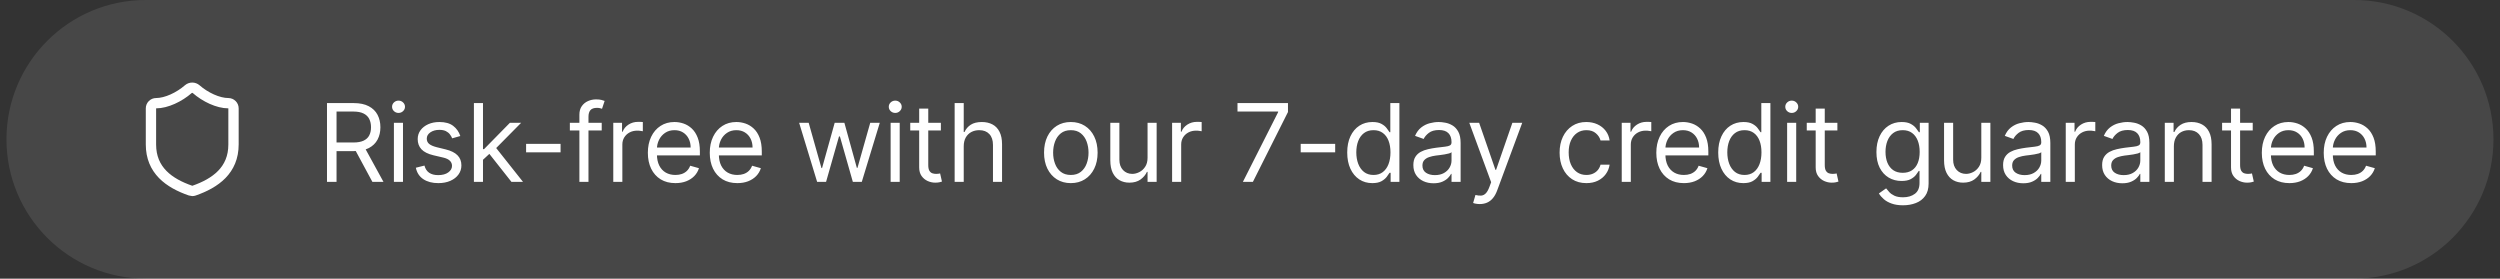 <svg width="323" height="36" viewBox="0 0 323 36" fill="none" xmlns="http://www.w3.org/2000/svg">
<rect x="0" y="0" width="323" height="36" fill="#333333" stroke="none"/>
<path d="M0.836 18C0.836 8.059 8.895 0 18.836 0H304.156C314.097 0 322.156 8.059 322.156 18C322.156 27.941 314.097 36 304.156 36H18.836C8.895 36 0.836 27.941 0.836 18Z" fill="white" fill-opacity="0.1"/>
<path d="M30.169 18.667C30.169 22 27.836 23.667 25.063 24.633C24.917 24.683 24.76 24.68 24.616 24.627C21.836 23.667 19.503 22 19.503 18.667V14C19.503 13.823 19.573 13.654 19.698 13.529C19.823 13.403 19.992 13.333 20.169 13.333C21.503 13.333 23.169 12.533 24.329 11.52C24.471 11.399 24.65 11.333 24.836 11.333C25.022 11.333 25.201 11.399 25.343 11.52C26.509 12.54 28.169 13.333 29.503 13.333C29.679 13.333 29.849 13.403 29.974 13.529C30.099 13.654 30.169 13.823 30.169 14V18.667Z" stroke="white" stroke-width="1.333" stroke-linecap="round" stroke-linejoin="round"/>
<path d="M42.248 23.5V13.318H45.688C46.483 13.318 47.136 13.454 47.647 13.726C48.157 13.994 48.535 14.364 48.78 14.835C49.026 15.305 49.148 15.84 49.148 16.44C49.148 17.04 49.026 17.572 48.78 18.036C48.535 18.5 48.159 18.865 47.652 19.13C47.145 19.392 46.497 19.523 45.708 19.523H42.924V18.409H45.668C46.212 18.409 46.649 18.329 46.981 18.171C47.315 18.011 47.557 17.786 47.706 17.494C47.859 17.199 47.935 16.848 47.935 16.44C47.935 16.033 47.859 15.676 47.706 15.371C47.554 15.066 47.31 14.831 46.976 14.665C46.641 14.496 46.198 14.412 45.648 14.412H43.481V23.5H42.248ZM47.04 18.926L49.546 23.5H48.114L45.648 18.926H47.04ZM50.893 23.5V15.864H52.066V23.5H50.893ZM51.49 14.591C51.261 14.591 51.064 14.513 50.898 14.357C50.736 14.201 50.655 14.014 50.655 13.796C50.655 13.577 50.736 13.389 50.898 13.234C51.064 13.078 51.261 13 51.49 13C51.718 13 51.914 13.078 52.076 13.234C52.242 13.389 52.325 13.577 52.325 13.796C52.325 14.014 52.242 14.201 52.076 14.357C51.914 14.513 51.718 14.591 51.49 14.591ZM59.474 17.574L58.42 17.872C58.354 17.697 58.256 17.526 58.127 17.36C58.001 17.191 57.829 17.052 57.61 16.942C57.391 16.833 57.111 16.778 56.77 16.778C56.302 16.778 55.913 16.886 55.601 17.102C55.293 17.314 55.139 17.584 55.139 17.912C55.139 18.204 55.245 18.434 55.457 18.603C55.669 18.772 56.001 18.913 56.451 19.026L57.585 19.304C58.268 19.47 58.776 19.723 59.111 20.065C59.446 20.403 59.613 20.838 59.613 21.372C59.613 21.81 59.487 22.201 59.236 22.546C58.987 22.89 58.639 23.162 58.191 23.361C57.744 23.56 57.224 23.659 56.63 23.659C55.852 23.659 55.207 23.49 54.697 23.152C54.186 22.814 53.863 22.32 53.727 21.671L54.841 21.392C54.947 21.803 55.147 22.111 55.442 22.317C55.74 22.522 56.13 22.625 56.611 22.625C57.157 22.625 57.592 22.509 57.913 22.277C58.238 22.042 58.4 21.76 58.4 21.432C58.4 21.167 58.307 20.945 58.122 20.766C57.936 20.583 57.651 20.447 57.267 20.358L55.994 20.06C55.295 19.894 54.781 19.637 54.453 19.289C54.128 18.938 53.966 18.499 53.966 17.972C53.966 17.541 54.087 17.16 54.329 16.828C54.574 16.497 54.907 16.236 55.328 16.048C55.752 15.859 56.233 15.764 56.77 15.764C57.525 15.764 58.119 15.93 58.549 16.261C58.984 16.593 59.292 17.03 59.474 17.574ZM62.323 20.716L62.303 19.264H62.542L65.882 15.864H67.334L63.775 19.463H63.675L62.323 20.716ZM61.229 23.5V13.318H62.402V23.5H61.229ZM66.081 23.5L63.099 19.722L63.934 18.906L67.573 23.5H66.081ZM72.426 18.588V19.682H67.972V18.588H72.426ZM77.741 15.864V16.858H73.625V15.864H77.741ZM74.858 23.5V14.81C74.858 14.372 74.96 14.008 75.166 13.716C75.371 13.424 75.638 13.206 75.966 13.06C76.294 12.914 76.641 12.841 77.005 12.841C77.294 12.841 77.529 12.864 77.711 12.911C77.894 12.957 78.029 13 78.119 13.04L77.781 14.054C77.721 14.034 77.638 14.009 77.532 13.979C77.43 13.95 77.294 13.935 77.125 13.935C76.737 13.935 76.457 14.032 76.284 14.228C76.115 14.424 76.031 14.71 76.031 15.088V23.5H74.858ZM79.235 23.5V15.864H80.368V17.017H80.448C80.587 16.639 80.839 16.333 81.204 16.097C81.568 15.862 81.979 15.744 82.437 15.744C82.523 15.744 82.631 15.746 82.76 15.749C82.889 15.753 82.987 15.758 83.053 15.764V16.957C83.013 16.947 82.922 16.933 82.78 16.913C82.641 16.889 82.493 16.878 82.337 16.878C81.966 16.878 81.635 16.956 81.343 17.111C81.055 17.264 80.826 17.476 80.657 17.748C80.491 18.016 80.408 18.323 80.408 18.668V23.5H79.235ZM87.263 23.659C86.527 23.659 85.892 23.497 85.359 23.172C84.829 22.844 84.419 22.386 84.131 21.8C83.846 21.21 83.703 20.524 83.703 19.741C83.703 18.959 83.846 18.27 84.131 17.673C84.419 17.073 84.82 16.606 85.334 16.271C85.851 15.933 86.454 15.764 87.144 15.764C87.541 15.764 87.934 15.831 88.322 15.963C88.71 16.096 89.063 16.311 89.381 16.609C89.699 16.904 89.953 17.296 90.141 17.783C90.33 18.27 90.425 18.87 90.425 19.582V20.079H84.538V19.065H89.232C89.232 18.634 89.145 18.25 88.973 17.912C88.804 17.574 88.562 17.307 88.247 17.111C87.936 16.916 87.568 16.818 87.144 16.818C86.676 16.818 86.272 16.934 85.93 17.166C85.592 17.395 85.332 17.693 85.15 18.061C84.968 18.429 84.876 18.823 84.876 19.244V19.921C84.876 20.497 84.976 20.986 85.175 21.387C85.377 21.785 85.657 22.088 86.015 22.297C86.373 22.502 86.789 22.605 87.263 22.605C87.571 22.605 87.85 22.562 88.098 22.476C88.35 22.386 88.567 22.254 88.749 22.078C88.932 21.899 89.073 21.677 89.172 21.412L90.305 21.73C90.186 22.115 89.986 22.453 89.704 22.744C89.422 23.033 89.074 23.258 88.66 23.421C88.246 23.579 87.78 23.659 87.263 23.659ZM95.261 23.659C94.525 23.659 93.89 23.497 93.357 23.172C92.826 22.844 92.417 22.386 92.129 21.8C91.844 21.21 91.701 20.524 91.701 19.741C91.701 18.959 91.844 18.27 92.129 17.673C92.417 17.073 92.818 16.606 93.332 16.271C93.849 15.933 94.452 15.764 95.142 15.764C95.539 15.764 95.932 15.831 96.32 15.963C96.708 16.096 97.061 16.311 97.379 16.609C97.697 16.904 97.951 17.296 98.139 17.783C98.328 18.27 98.423 18.87 98.423 19.582V20.079H92.537V19.065H97.23C97.23 18.634 97.144 18.25 96.971 17.912C96.802 17.574 96.56 17.307 96.245 17.111C95.934 16.916 95.566 16.818 95.142 16.818C94.674 16.818 94.27 16.934 93.928 17.166C93.591 17.395 93.33 17.693 93.148 18.061C92.966 18.429 92.875 18.823 92.875 19.244V19.921C92.875 20.497 92.974 20.986 93.173 21.387C93.375 21.785 93.655 22.088 94.013 22.297C94.371 22.502 94.787 22.605 95.261 22.605C95.569 22.605 95.848 22.562 96.096 22.476C96.348 22.386 96.565 22.254 96.747 22.078C96.93 21.899 97.071 21.677 97.17 21.412L98.303 21.73C98.184 22.115 97.984 22.453 97.702 22.744C97.42 23.033 97.072 23.258 96.658 23.421C96.244 23.579 95.778 23.659 95.261 23.659ZM105.574 23.5L103.248 15.864H104.481L106.131 21.71H106.211L107.842 15.864H109.094L110.705 21.69H110.785L112.435 15.864H113.668L111.342 23.5H110.188L108.518 17.634H108.398L106.728 23.5H105.574ZM115.069 23.5V15.864H116.242V23.5H115.069ZM115.666 14.591C115.437 14.591 115.24 14.513 115.074 14.357C114.912 14.201 114.83 14.014 114.83 13.796C114.83 13.577 114.912 13.389 115.074 13.234C115.24 13.078 115.437 13 115.666 13C115.894 13 116.09 13.078 116.252 13.234C116.418 13.389 116.501 13.577 116.501 13.796C116.501 14.014 116.418 14.201 116.252 14.357C116.09 14.513 115.894 14.591 115.666 14.591ZM121.562 15.864V16.858H117.604V15.864H121.562ZM118.758 14.034H119.931V21.312C119.931 21.644 119.979 21.892 120.075 22.058C120.175 22.221 120.301 22.33 120.453 22.386C120.609 22.439 120.773 22.466 120.945 22.466C121.075 22.466 121.181 22.459 121.264 22.446C121.346 22.43 121.413 22.416 121.462 22.406L121.701 23.46C121.622 23.49 121.511 23.52 121.368 23.55C121.225 23.583 121.045 23.599 120.826 23.599C120.495 23.599 120.17 23.528 119.852 23.386C119.537 23.243 119.275 23.026 119.066 22.734C118.861 22.443 118.758 22.075 118.758 21.631V14.034ZM124.514 18.906V23.5H123.34V13.318H124.514V17.057H124.613C124.792 16.662 125.061 16.349 125.419 16.117C125.78 15.882 126.26 15.764 126.86 15.764C127.381 15.764 127.836 15.869 128.228 16.077C128.619 16.283 128.922 16.599 129.137 17.027C129.356 17.451 129.465 17.991 129.465 18.648V23.5H128.292V18.727C128.292 18.121 128.135 17.652 127.82 17.32C127.508 16.986 127.076 16.818 126.522 16.818C126.138 16.818 125.793 16.899 125.488 17.062C125.187 17.224 124.948 17.461 124.772 17.773C124.6 18.084 124.514 18.462 124.514 18.906ZM138.351 23.659C137.662 23.659 137.057 23.495 136.536 23.167C136.019 22.839 135.615 22.38 135.323 21.79C135.035 21.2 134.891 20.51 134.891 19.722C134.891 18.926 135.035 18.232 135.323 17.639C135.615 17.045 136.019 16.584 136.536 16.256C137.057 15.928 137.662 15.764 138.351 15.764C139.04 15.764 139.644 15.928 140.161 16.256C140.681 16.584 141.085 17.045 141.374 17.639C141.665 18.232 141.811 18.926 141.811 19.722C141.811 20.51 141.665 21.2 141.374 21.79C141.085 22.38 140.681 22.839 140.161 23.167C139.644 23.495 139.04 23.659 138.351 23.659ZM138.351 22.605C138.875 22.605 139.305 22.471 139.644 22.202C139.982 21.934 140.232 21.581 140.394 21.143C140.557 20.706 140.638 20.232 140.638 19.722C140.638 19.211 140.557 18.736 140.394 18.295C140.232 17.854 139.982 17.498 139.644 17.226C139.305 16.954 138.875 16.818 138.351 16.818C137.827 16.818 137.396 16.954 137.058 17.226C136.72 17.498 136.47 17.854 136.308 18.295C136.145 18.736 136.064 19.211 136.064 19.722C136.064 20.232 136.145 20.706 136.308 21.143C136.47 21.581 136.72 21.934 137.058 22.202C137.396 22.471 137.827 22.605 138.351 22.605ZM148.264 20.378V15.864H149.438V23.5H148.264V22.207H148.185C148.006 22.595 147.727 22.925 147.35 23.197C146.972 23.465 146.494 23.599 145.918 23.599C145.44 23.599 145.016 23.495 144.645 23.286C144.274 23.074 143.982 22.756 143.77 22.332C143.558 21.904 143.452 21.366 143.452 20.716V15.864H144.625V20.636C144.625 21.193 144.781 21.637 145.092 21.969C145.407 22.3 145.808 22.466 146.296 22.466C146.587 22.466 146.884 22.391 147.185 22.242C147.49 22.093 147.746 21.864 147.951 21.556C148.16 21.248 148.264 20.855 148.264 20.378ZM151.436 23.5V15.864H152.57V17.017H152.649C152.788 16.639 153.04 16.333 153.405 16.097C153.77 15.862 154.18 15.744 154.638 15.744C154.724 15.744 154.832 15.746 154.961 15.749C155.09 15.753 155.188 15.758 155.254 15.764V16.957C155.215 16.947 155.123 16.933 154.981 16.913C154.842 16.889 154.694 16.878 154.538 16.878C154.167 16.878 153.836 16.956 153.544 17.111C153.256 17.264 153.027 17.476 152.858 17.748C152.692 18.016 152.609 18.323 152.609 18.668V23.5H151.436ZM160.58 23.5L165.134 14.492V14.412H159.884V13.318H166.407V14.472L161.873 23.5H160.58ZM172.505 18.588V19.682H168.05V18.588H172.505ZM177.302 23.659C176.666 23.659 176.104 23.498 175.617 23.177C175.13 22.852 174.748 22.395 174.473 21.805C174.198 21.211 174.061 20.51 174.061 19.702C174.061 18.9 174.198 18.204 174.473 17.614C174.748 17.024 175.131 16.568 175.622 16.246C176.112 15.925 176.679 15.764 177.322 15.764C177.819 15.764 178.212 15.847 178.5 16.013C178.792 16.175 179.014 16.361 179.166 16.57C179.322 16.775 179.443 16.944 179.529 17.077H179.629V13.318H180.802V23.5H179.669V22.327H179.529C179.443 22.466 179.321 22.642 179.161 22.854C179.002 23.062 178.775 23.25 178.48 23.416C178.185 23.578 177.793 23.659 177.302 23.659ZM177.461 22.605C177.932 22.605 178.33 22.483 178.654 22.237C178.979 21.989 179.226 21.646 179.395 21.208C179.564 20.767 179.649 20.259 179.649 19.682C179.649 19.112 179.566 18.613 179.4 18.185C179.234 17.755 178.989 17.42 178.664 17.181C178.34 16.939 177.938 16.818 177.461 16.818C176.964 16.818 176.55 16.946 176.218 17.201C175.89 17.453 175.643 17.796 175.478 18.23C175.315 18.661 175.234 19.145 175.234 19.682C175.234 20.225 175.317 20.719 175.483 21.163C175.652 21.604 175.9 21.956 176.228 22.217C176.56 22.476 176.971 22.605 177.461 22.605ZM185.211 23.679C184.727 23.679 184.288 23.588 183.893 23.405C183.499 23.22 183.186 22.953 182.954 22.605C182.722 22.254 182.606 21.829 182.606 21.332C182.606 20.895 182.692 20.54 182.864 20.268C183.036 19.993 183.267 19.778 183.555 19.622C183.843 19.466 184.162 19.35 184.51 19.274C184.861 19.195 185.214 19.132 185.569 19.085C186.033 19.026 186.409 18.981 186.697 18.951C186.989 18.918 187.201 18.863 187.334 18.787C187.469 18.711 187.537 18.578 187.537 18.389V18.349C187.537 17.859 187.403 17.478 187.135 17.206C186.87 16.934 186.467 16.798 185.927 16.798C185.366 16.798 184.927 16.921 184.609 17.166C184.291 17.412 184.067 17.673 183.938 17.952L182.824 17.554C183.023 17.09 183.288 16.729 183.62 16.47C183.955 16.208 184.319 16.026 184.714 15.923C185.111 15.817 185.502 15.764 185.887 15.764C186.132 15.764 186.414 15.794 186.732 15.854C187.053 15.91 187.363 16.028 187.662 16.207C187.963 16.386 188.214 16.656 188.412 17.017C188.611 17.378 188.711 17.862 188.711 18.469V23.5H187.537V22.466H187.478C187.398 22.632 187.266 22.809 187.08 22.998C186.894 23.187 186.647 23.348 186.339 23.48C186.031 23.613 185.655 23.679 185.211 23.679ZM185.39 22.625C185.854 22.625 186.245 22.534 186.563 22.352C186.884 22.169 187.126 21.934 187.289 21.646C187.455 21.357 187.537 21.054 187.537 20.736V19.662C187.488 19.722 187.378 19.776 187.209 19.826C187.044 19.872 186.851 19.914 186.633 19.95C186.417 19.983 186.207 20.013 186.001 20.04C185.799 20.063 185.635 20.083 185.509 20.099C185.204 20.139 184.919 20.204 184.654 20.293C184.392 20.38 184.18 20.51 184.017 20.686C183.858 20.858 183.779 21.094 183.779 21.392C183.779 21.8 183.93 22.108 184.231 22.317C184.536 22.522 184.922 22.625 185.39 22.625ZM191.184 26.364C190.985 26.364 190.808 26.347 190.652 26.314C190.496 26.284 190.389 26.254 190.329 26.224L190.627 25.19C190.912 25.263 191.164 25.29 191.383 25.27C191.602 25.25 191.796 25.152 191.965 24.977C192.137 24.804 192.294 24.524 192.437 24.136L192.656 23.54L189.832 15.864H191.104L193.212 21.949H193.292L195.4 15.864H196.673L193.431 24.614C193.285 25.008 193.105 25.334 192.889 25.593C192.674 25.855 192.424 26.049 192.139 26.175C191.857 26.301 191.539 26.364 191.184 26.364ZM204.96 23.659C204.244 23.659 203.628 23.49 203.111 23.152C202.594 22.814 202.196 22.348 201.918 21.755C201.639 21.162 201.5 20.484 201.5 19.722C201.5 18.946 201.643 18.262 201.928 17.668C202.216 17.072 202.617 16.606 203.131 16.271C203.648 15.933 204.251 15.764 204.94 15.764C205.477 15.764 205.961 15.864 206.392 16.062C206.823 16.261 207.176 16.54 207.451 16.898C207.726 17.256 207.897 17.673 207.963 18.151H206.79C206.7 17.803 206.502 17.494 206.193 17.226C205.888 16.954 205.477 16.818 204.96 16.818C204.503 16.818 204.102 16.938 203.757 17.176C203.416 17.412 203.149 17.745 202.957 18.175C202.768 18.603 202.673 19.105 202.673 19.682C202.673 20.272 202.766 20.785 202.952 21.223C203.141 21.66 203.406 22 203.747 22.242C204.092 22.484 204.496 22.605 204.96 22.605C205.265 22.605 205.542 22.552 205.791 22.446C206.039 22.34 206.25 22.188 206.422 21.989C206.594 21.79 206.717 21.551 206.79 21.273H207.963C207.897 21.724 207.733 22.13 207.471 22.491C207.212 22.849 206.869 23.134 206.442 23.346C206.018 23.555 205.524 23.659 204.96 23.659ZM209.528 23.5V15.864H210.661V17.017H210.741C210.88 16.639 211.132 16.333 211.497 16.097C211.861 15.862 212.272 15.744 212.73 15.744C212.816 15.744 212.924 15.746 213.053 15.749C213.182 15.753 213.28 15.758 213.346 15.764V16.957C213.306 16.947 213.215 16.933 213.073 16.913C212.934 16.889 212.786 16.878 212.63 16.878C212.259 16.878 211.928 16.956 211.636 17.111C211.348 17.264 211.119 17.476 210.95 17.748C210.784 18.016 210.701 18.323 210.701 18.668V23.5H209.528ZM217.556 23.659C216.82 23.659 216.185 23.497 215.652 23.172C215.121 22.844 214.712 22.386 214.424 21.8C214.139 21.21 213.996 20.524 213.996 19.741C213.996 18.959 214.139 18.27 214.424 17.673C214.712 17.073 215.113 16.606 215.627 16.271C216.144 15.933 216.747 15.764 217.437 15.764C217.834 15.764 218.227 15.831 218.615 15.963C219.003 16.096 219.356 16.311 219.674 16.609C219.992 16.904 220.245 17.296 220.434 17.783C220.623 18.27 220.718 18.87 220.718 19.582V20.079H214.831V19.065H219.525C219.525 18.634 219.438 18.25 219.266 17.912C219.097 17.574 218.855 17.307 218.54 17.111C218.229 16.916 217.861 16.818 217.437 16.818C216.969 16.818 216.565 16.934 216.223 17.166C215.885 17.395 215.625 17.693 215.443 18.061C215.261 18.429 215.169 18.823 215.169 19.244V19.921C215.169 20.497 215.269 20.986 215.468 21.387C215.67 21.785 215.95 22.088 216.308 22.297C216.666 22.502 217.082 22.605 217.556 22.605C217.864 22.605 218.142 22.562 218.391 22.476C218.643 22.386 218.86 22.254 219.042 22.078C219.225 21.899 219.366 21.677 219.465 21.412L220.598 21.73C220.479 22.115 220.279 22.453 219.997 22.744C219.715 23.033 219.367 23.258 218.953 23.421C218.539 23.579 218.073 23.659 217.556 23.659ZM225.236 23.659C224.599 23.659 224.038 23.498 223.55 23.177C223.063 22.852 222.682 22.395 222.407 21.805C222.132 21.211 221.994 20.51 221.994 19.702C221.994 18.9 222.132 18.204 222.407 17.614C222.682 17.024 223.065 16.568 223.555 16.246C224.046 15.925 224.613 15.764 225.256 15.764C225.753 15.764 226.146 15.847 226.434 16.013C226.726 16.175 226.948 16.361 227.1 16.57C227.256 16.775 227.377 16.944 227.463 17.077H227.562V13.318H228.736V23.5H227.602V22.327H227.463C227.377 22.466 227.254 22.642 227.095 22.854C226.936 23.062 226.709 23.25 226.414 23.416C226.119 23.578 225.726 23.659 225.236 23.659ZM225.395 22.605C225.865 22.605 226.263 22.483 226.588 22.237C226.913 21.989 227.16 21.646 227.329 21.208C227.498 20.767 227.582 20.259 227.582 19.682C227.582 19.112 227.499 18.613 227.334 18.185C227.168 17.755 226.923 17.42 226.598 17.181C226.273 16.939 225.872 16.818 225.395 16.818C224.898 16.818 224.483 16.946 224.152 17.201C223.824 17.453 223.577 17.796 223.411 18.23C223.249 18.661 223.168 19.145 223.168 19.682C223.168 20.225 223.25 20.719 223.416 21.163C223.585 21.604 223.834 21.956 224.162 22.217C224.493 22.476 224.904 22.605 225.395 22.605ZM230.897 23.5V15.864H232.07V23.5H230.897ZM231.494 14.591C231.265 14.591 231.068 14.513 230.902 14.357C230.74 14.201 230.658 14.014 230.658 13.796C230.658 13.577 230.74 13.389 230.902 13.234C231.068 13.078 231.265 13 231.494 13C231.722 13 231.918 13.078 232.08 13.234C232.246 13.389 232.329 13.577 232.329 13.796C232.329 14.014 232.246 14.201 232.08 14.357C231.918 14.513 231.722 14.591 231.494 14.591ZM237.39 15.864V16.858H233.433V15.864H237.39ZM234.586 14.034H235.759V21.312C235.759 21.644 235.807 21.892 235.903 22.058C236.003 22.221 236.129 22.33 236.281 22.386C236.437 22.439 236.601 22.466 236.774 22.466C236.903 22.466 237.009 22.459 237.092 22.446C237.175 22.43 237.241 22.416 237.291 22.406L237.529 23.46C237.45 23.49 237.339 23.52 237.196 23.55C237.054 23.583 236.873 23.599 236.654 23.599C236.323 23.599 235.998 23.528 235.68 23.386C235.365 23.243 235.103 23.026 234.894 22.734C234.689 22.443 234.586 22.075 234.586 21.631V14.034ZM245.874 26.523C245.307 26.523 244.82 26.45 244.412 26.304C244.005 26.162 243.665 25.973 243.393 25.737C243.125 25.505 242.911 25.257 242.752 24.991L243.687 24.335C243.793 24.474 243.927 24.634 244.089 24.812C244.252 24.995 244.474 25.152 244.755 25.285C245.04 25.421 245.413 25.489 245.874 25.489C246.491 25.489 246.999 25.34 247.4 25.041C247.801 24.743 248.002 24.276 248.002 23.639V22.088H247.902C247.816 22.227 247.694 22.4 247.535 22.605C247.379 22.807 247.153 22.988 246.858 23.147C246.567 23.303 246.172 23.381 245.675 23.381C245.059 23.381 244.505 23.235 244.015 22.943C243.527 22.651 243.141 22.227 242.856 21.671C242.575 21.114 242.434 20.438 242.434 19.642C242.434 18.86 242.571 18.179 242.846 17.599C243.121 17.015 243.504 16.565 243.995 16.246C244.485 15.925 245.052 15.764 245.695 15.764C246.192 15.764 246.587 15.847 246.878 16.013C247.173 16.175 247.399 16.361 247.554 16.57C247.714 16.775 247.836 16.944 247.922 17.077H248.042V15.864H249.175V23.719C249.175 24.375 249.026 24.909 248.728 25.32C248.433 25.734 248.035 26.037 247.535 26.229C247.037 26.425 246.484 26.523 245.874 26.523ZM245.834 22.327C246.305 22.327 246.703 22.219 247.027 22.004C247.352 21.788 247.599 21.478 247.768 21.074C247.937 20.669 248.022 20.186 248.022 19.622C248.022 19.072 247.939 18.586 247.773 18.166C247.607 17.745 247.362 17.415 247.037 17.176C246.713 16.938 246.312 16.818 245.834 16.818C245.337 16.818 244.923 16.944 244.591 17.196C244.263 17.448 244.016 17.786 243.851 18.21C243.688 18.634 243.607 19.105 243.607 19.622C243.607 20.152 243.69 20.621 243.856 21.029C244.025 21.433 244.273 21.752 244.601 21.984C244.933 22.212 245.344 22.327 245.834 22.327ZM255.985 20.378V15.864H257.158V23.5H255.985V22.207H255.905C255.726 22.595 255.448 22.925 255.07 23.197C254.692 23.465 254.215 23.599 253.638 23.599C253.161 23.599 252.737 23.495 252.366 23.286C251.994 23.074 251.703 22.756 251.491 22.332C251.279 21.904 251.172 21.366 251.172 20.716V15.864H252.346V20.636C252.346 21.193 252.502 21.637 252.813 21.969C253.128 22.3 253.529 22.466 254.016 22.466C254.308 22.466 254.605 22.391 254.906 22.242C255.211 22.093 255.466 21.864 255.672 21.556C255.881 21.248 255.985 20.855 255.985 20.378ZM261.404 23.679C260.92 23.679 260.481 23.588 260.087 23.405C259.692 23.22 259.379 22.953 259.147 22.605C258.915 22.254 258.799 21.829 258.799 21.332C258.799 20.895 258.885 20.54 259.057 20.268C259.23 19.993 259.46 19.778 259.748 19.622C260.037 19.466 260.355 19.35 260.703 19.274C261.054 19.195 261.407 19.132 261.762 19.085C262.226 19.026 262.602 18.981 262.891 18.951C263.182 18.918 263.394 18.863 263.527 18.787C263.663 18.711 263.731 18.578 263.731 18.389V18.349C263.731 17.859 263.597 17.478 263.328 17.206C263.063 16.934 262.66 16.798 262.12 16.798C261.56 16.798 261.121 16.921 260.802 17.166C260.484 17.412 260.261 17.673 260.131 17.952L259.018 17.554C259.217 17.09 259.482 16.729 259.813 16.47C260.148 16.208 260.512 16.026 260.907 15.923C261.305 15.817 261.696 15.764 262.08 15.764C262.325 15.764 262.607 15.794 262.925 15.854C263.247 15.91 263.557 16.028 263.855 16.207C264.157 16.386 264.407 16.656 264.606 17.017C264.805 17.378 264.904 17.862 264.904 18.469V23.5H263.731V22.466H263.671C263.592 22.632 263.459 22.809 263.273 22.998C263.088 23.187 262.841 23.348 262.533 23.48C262.224 23.613 261.848 23.679 261.404 23.679ZM261.583 22.625C262.047 22.625 262.438 22.534 262.756 22.352C263.078 22.169 263.32 21.934 263.482 21.646C263.648 21.357 263.731 21.054 263.731 20.736V19.662C263.681 19.722 263.572 19.776 263.403 19.826C263.237 19.872 263.045 19.914 262.826 19.95C262.61 19.983 262.4 20.013 262.195 20.04C261.992 20.063 261.828 20.083 261.702 20.099C261.397 20.139 261.112 20.204 260.847 20.293C260.585 20.38 260.373 20.51 260.211 20.686C260.052 20.858 259.972 21.094 259.972 21.392C259.972 21.8 260.123 22.108 260.425 22.317C260.73 22.522 261.116 22.625 261.583 22.625ZM266.895 23.5V15.864H268.029V17.017H268.108C268.247 16.639 268.499 16.333 268.864 16.097C269.228 15.862 269.639 15.744 270.097 15.744C270.183 15.744 270.291 15.746 270.42 15.749C270.549 15.753 270.647 15.758 270.713 15.764V16.957C270.674 16.947 270.582 16.933 270.44 16.913C270.301 16.889 270.153 16.878 269.997 16.878C269.626 16.878 269.295 16.956 269.003 17.111C268.715 17.264 268.486 17.476 268.317 17.748C268.151 18.016 268.068 18.323 268.068 18.668V23.5H266.895ZM274.201 23.679C273.717 23.679 273.278 23.588 272.883 23.405C272.489 23.22 272.176 22.953 271.944 22.605C271.712 22.254 271.596 21.829 271.596 21.332C271.596 20.895 271.682 20.54 271.854 20.268C272.027 19.993 272.257 19.778 272.545 19.622C272.834 19.466 273.152 19.35 273.5 19.274C273.851 19.195 274.204 19.132 274.559 19.085C275.023 19.026 275.399 18.981 275.687 18.951C275.979 18.918 276.191 18.863 276.324 18.787C276.46 18.711 276.528 18.578 276.528 18.389V18.349C276.528 17.859 276.393 17.478 276.125 17.206C275.86 16.934 275.457 16.798 274.917 16.798C274.357 16.798 273.918 16.921 273.599 17.166C273.281 17.412 273.057 17.673 272.928 17.952L271.815 17.554C272.013 17.09 272.279 16.729 272.61 16.47C272.945 16.208 273.309 16.026 273.704 15.923C274.101 15.817 274.493 15.764 274.877 15.764C275.122 15.764 275.404 15.794 275.722 15.854C276.044 15.91 276.354 16.028 276.652 16.207C276.954 16.386 277.204 16.656 277.403 17.017C277.601 17.378 277.701 17.862 277.701 18.469V23.5H276.528V22.466H276.468C276.388 22.632 276.256 22.809 276.07 22.998C275.885 23.187 275.638 23.348 275.329 23.48C275.021 23.613 274.645 23.679 274.201 23.679ZM274.38 22.625C274.844 22.625 275.235 22.534 275.553 22.352C275.875 22.169 276.117 21.934 276.279 21.646C276.445 21.357 276.528 21.054 276.528 20.736V19.662C276.478 19.722 276.369 19.776 276.199 19.826C276.034 19.872 275.842 19.914 275.623 19.95C275.407 19.983 275.197 20.013 274.991 20.04C274.789 20.063 274.625 20.083 274.499 20.099C274.194 20.139 273.909 20.204 273.644 20.293C273.382 20.38 273.17 20.51 273.008 20.686C272.849 20.858 272.769 21.094 272.769 21.392C272.769 21.8 272.92 22.108 273.222 22.317C273.526 22.522 273.913 22.625 274.38 22.625ZM280.865 18.906V23.5H279.692V15.864H280.826V17.057H280.925C281.104 16.669 281.376 16.358 281.74 16.122C282.105 15.883 282.576 15.764 283.152 15.764C283.669 15.764 284.122 15.87 284.509 16.082C284.897 16.291 285.199 16.609 285.414 17.037C285.63 17.461 285.737 17.998 285.737 18.648V23.5H284.564V18.727C284.564 18.127 284.408 17.66 284.097 17.325C283.785 16.987 283.358 16.818 282.814 16.818C282.44 16.818 282.105 16.899 281.81 17.062C281.518 17.224 281.288 17.461 281.119 17.773C280.95 18.084 280.865 18.462 280.865 18.906ZM291.052 15.864V16.858H287.095V15.864H291.052ZM288.248 14.034H289.421V21.312C289.421 21.644 289.469 21.892 289.566 22.058C289.665 22.221 289.791 22.33 289.943 22.386C290.099 22.439 290.263 22.466 290.436 22.466C290.565 22.466 290.671 22.459 290.754 22.446C290.837 22.43 290.903 22.416 290.953 22.406L291.191 23.46C291.112 23.49 291.001 23.52 290.858 23.55C290.716 23.583 290.535 23.599 290.316 23.599C289.985 23.599 289.66 23.528 289.342 23.386C289.027 23.243 288.765 23.026 288.556 22.734C288.351 22.443 288.248 22.075 288.248 21.631V14.034ZM295.786 23.659C295.051 23.659 294.416 23.497 293.882 23.172C293.352 22.844 292.943 22.386 292.654 21.8C292.369 21.21 292.227 20.524 292.227 19.741C292.227 18.959 292.369 18.27 292.654 17.673C292.943 17.073 293.344 16.606 293.857 16.271C294.374 15.933 294.978 15.764 295.667 15.764C296.065 15.764 296.457 15.831 296.845 15.963C297.233 16.096 297.586 16.311 297.904 16.609C298.222 16.904 298.476 17.296 298.665 17.783C298.854 18.27 298.948 18.87 298.948 19.582V20.079H293.062V19.065H297.755C297.755 18.634 297.669 18.25 297.497 17.912C297.328 17.574 297.086 17.307 296.771 17.111C296.459 16.916 296.091 16.818 295.667 16.818C295.2 16.818 294.795 16.934 294.454 17.166C294.116 17.395 293.856 17.693 293.673 18.061C293.491 18.429 293.4 18.823 293.4 19.244V19.921C293.4 20.497 293.499 20.986 293.698 21.387C293.9 21.785 294.18 22.088 294.538 22.297C294.896 22.502 295.312 22.605 295.786 22.605C296.095 22.605 296.373 22.562 296.622 22.476C296.873 22.386 297.091 22.254 297.273 22.078C297.455 21.899 297.596 21.677 297.695 21.412L298.829 21.73C298.71 22.115 298.509 22.453 298.227 22.744C297.946 23.033 297.598 23.258 297.183 23.421C296.769 23.579 296.303 23.659 295.786 23.659ZM303.784 23.659C303.049 23.659 302.414 23.497 301.88 23.172C301.35 22.844 300.941 22.386 300.652 21.8C300.367 21.21 300.225 20.524 300.225 19.741C300.225 18.959 300.367 18.27 300.652 17.673C300.941 17.073 301.342 16.606 301.855 16.271C302.372 15.933 302.976 15.764 303.665 15.764C304.063 15.764 304.456 15.831 304.843 15.963C305.231 16.096 305.584 16.311 305.902 16.609C306.22 16.904 306.474 17.296 306.663 17.783C306.852 18.27 306.946 18.87 306.946 19.582V20.079H301.06V19.065H305.753C305.753 18.634 305.667 18.25 305.495 17.912C305.326 17.574 305.084 17.307 304.769 17.111C304.457 16.916 304.089 16.818 303.665 16.818C303.198 16.818 302.793 16.934 302.452 17.166C302.114 17.395 301.854 17.693 301.671 18.061C301.489 18.429 301.398 18.823 301.398 19.244V19.921C301.398 20.497 301.497 20.986 301.696 21.387C301.898 21.785 302.179 22.088 302.536 22.297C302.894 22.502 303.31 22.605 303.784 22.605C304.093 22.605 304.371 22.562 304.62 22.476C304.871 22.386 305.089 22.254 305.271 22.078C305.453 21.899 305.594 21.677 305.693 21.412L306.827 21.73C306.708 22.115 306.507 22.453 306.225 22.744C305.944 23.033 305.596 23.258 305.181 23.421C304.767 23.579 304.301 23.659 303.784 23.659Z" fill="white"/>
</svg>
